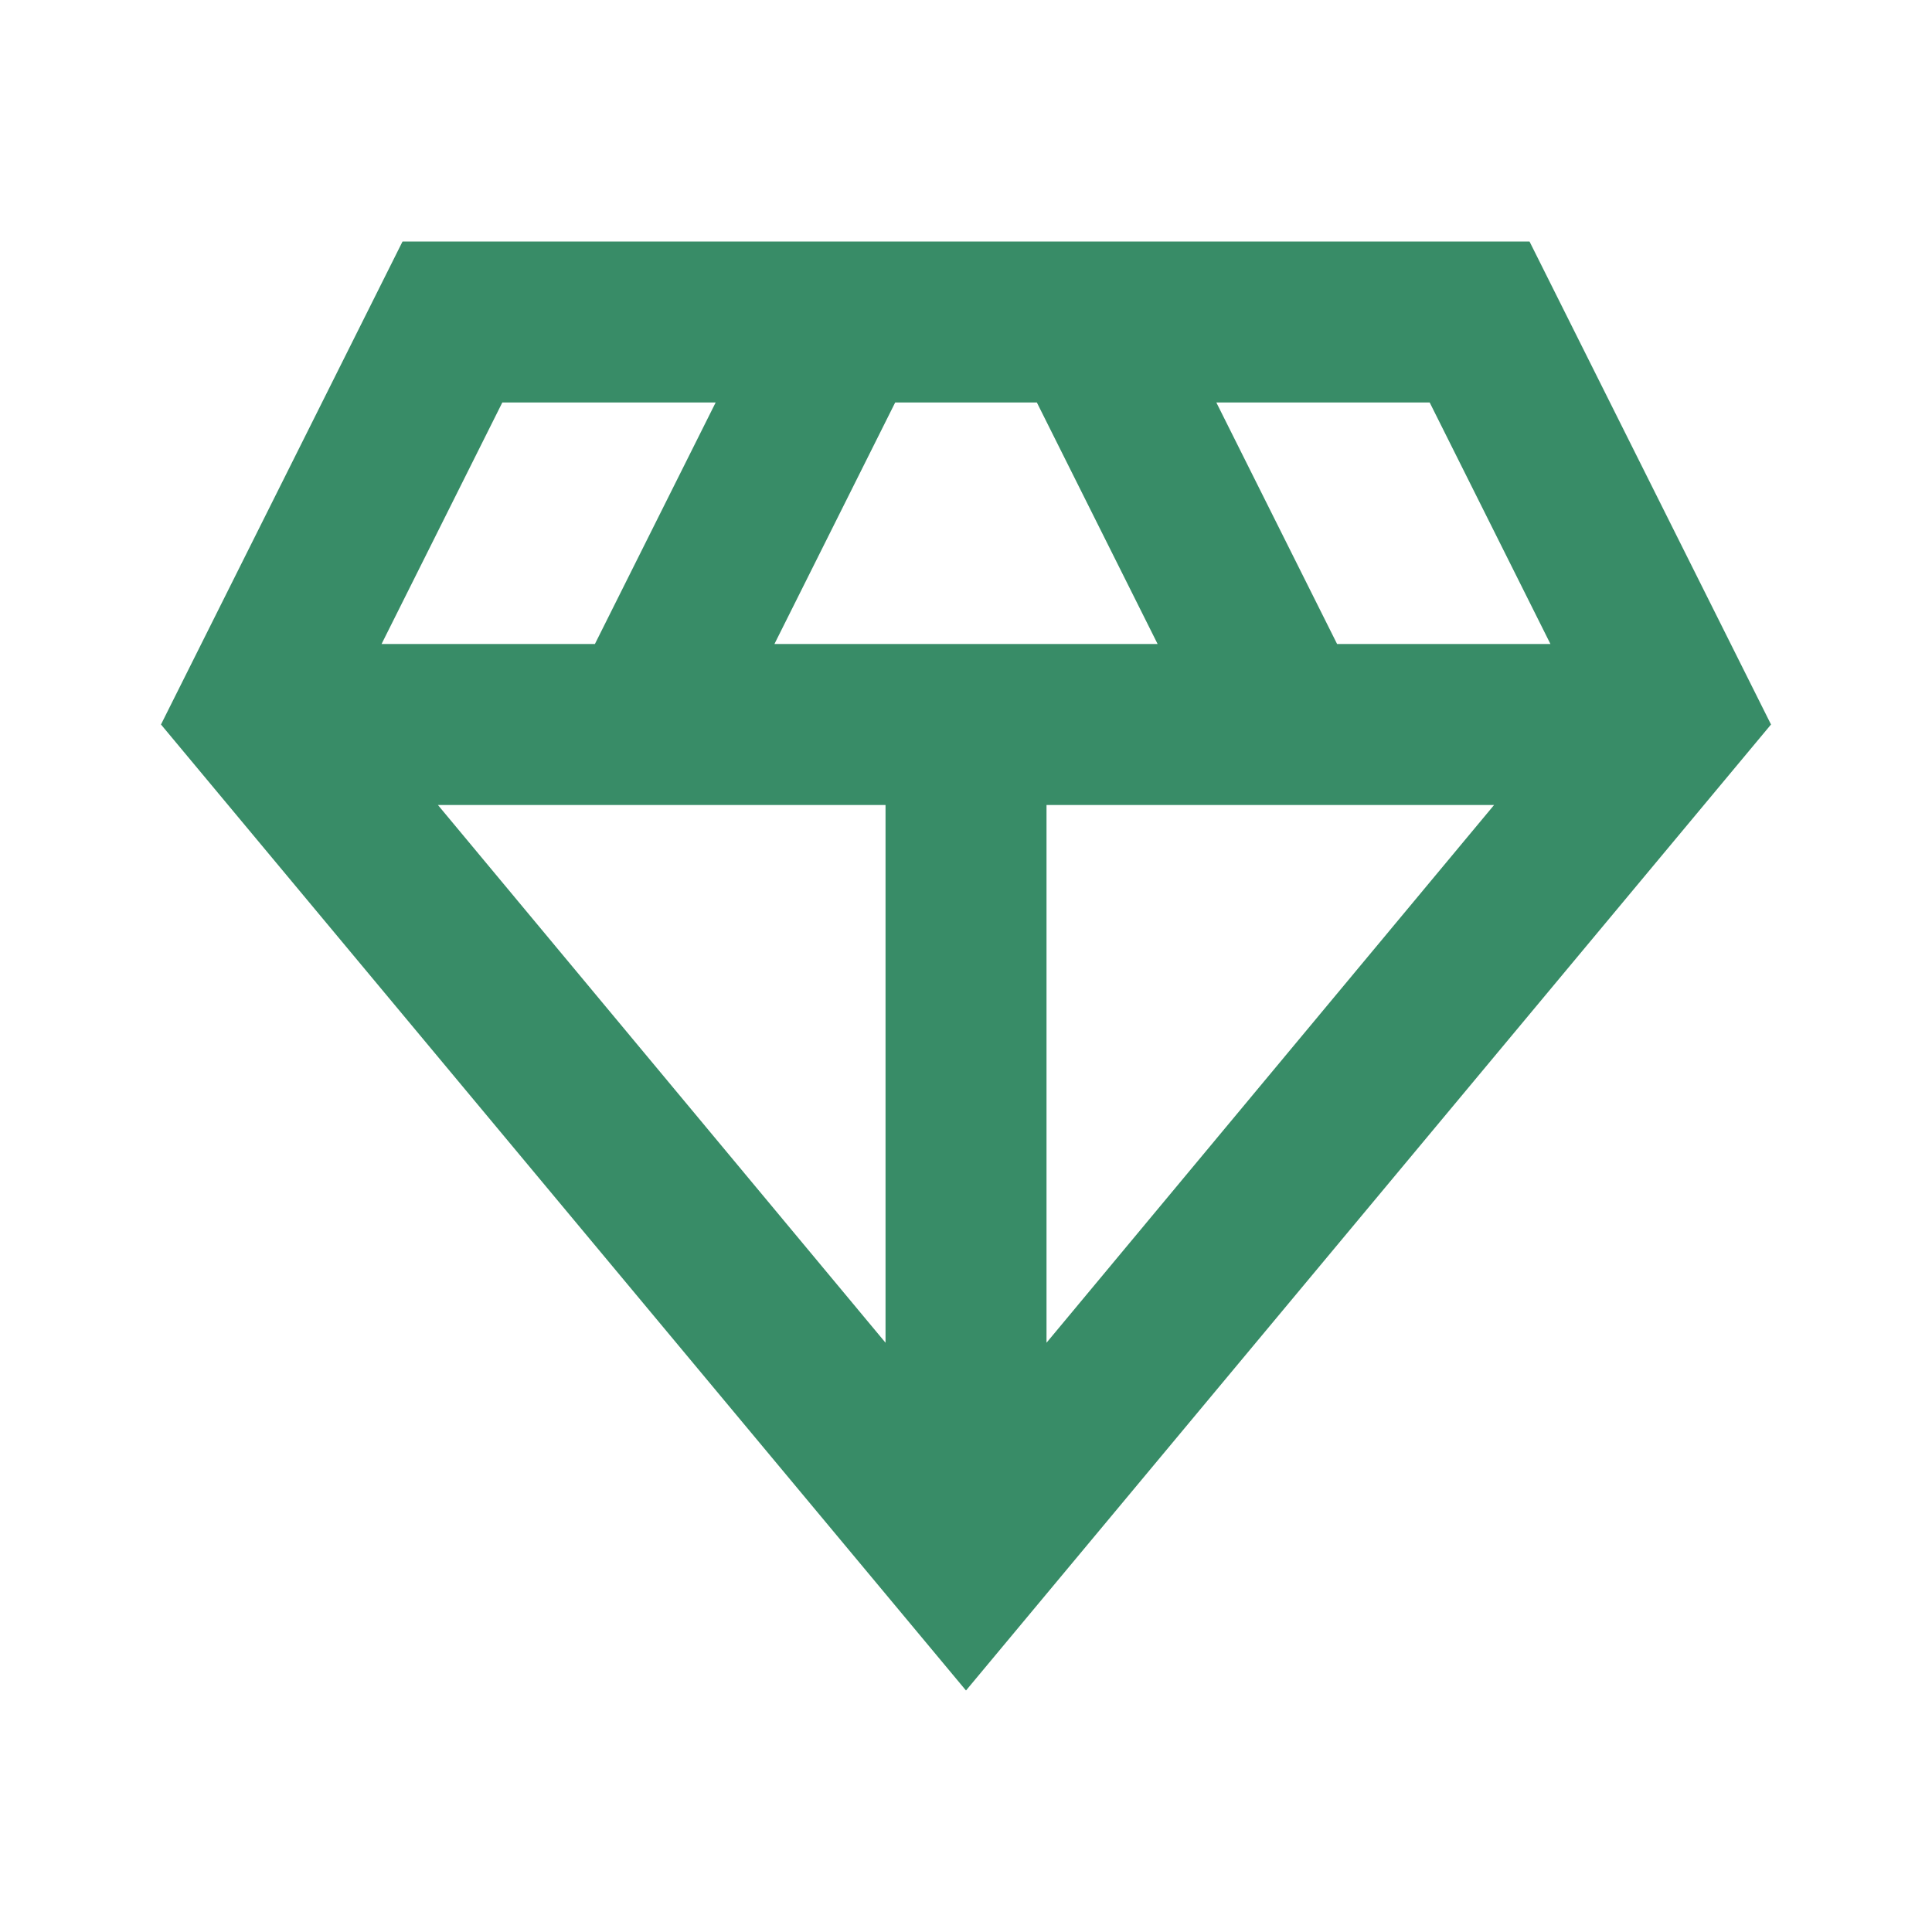 <svg width="40" height="40" viewBox="0 0 40 40" fill="none" xmlns="http://www.w3.org/2000/svg">
<path d="M31.667 5H8.334L3.333 15L20 35L36.667 15L31.667 5ZM16.034 13.333L18.534 8.333H21.467L23.967 13.333H16.034ZM18.334 16.667V27.8L9.067 16.667H18.334ZM21.667 16.667H30.933L21.667 27.8V16.667ZM32.1 13.333H27.683L25.183 8.333H29.6L32.1 13.333ZM10.4 8.333H14.817L12.317 13.333H7.9L10.4 8.333Z" fill="#388C67"/>
</svg>
